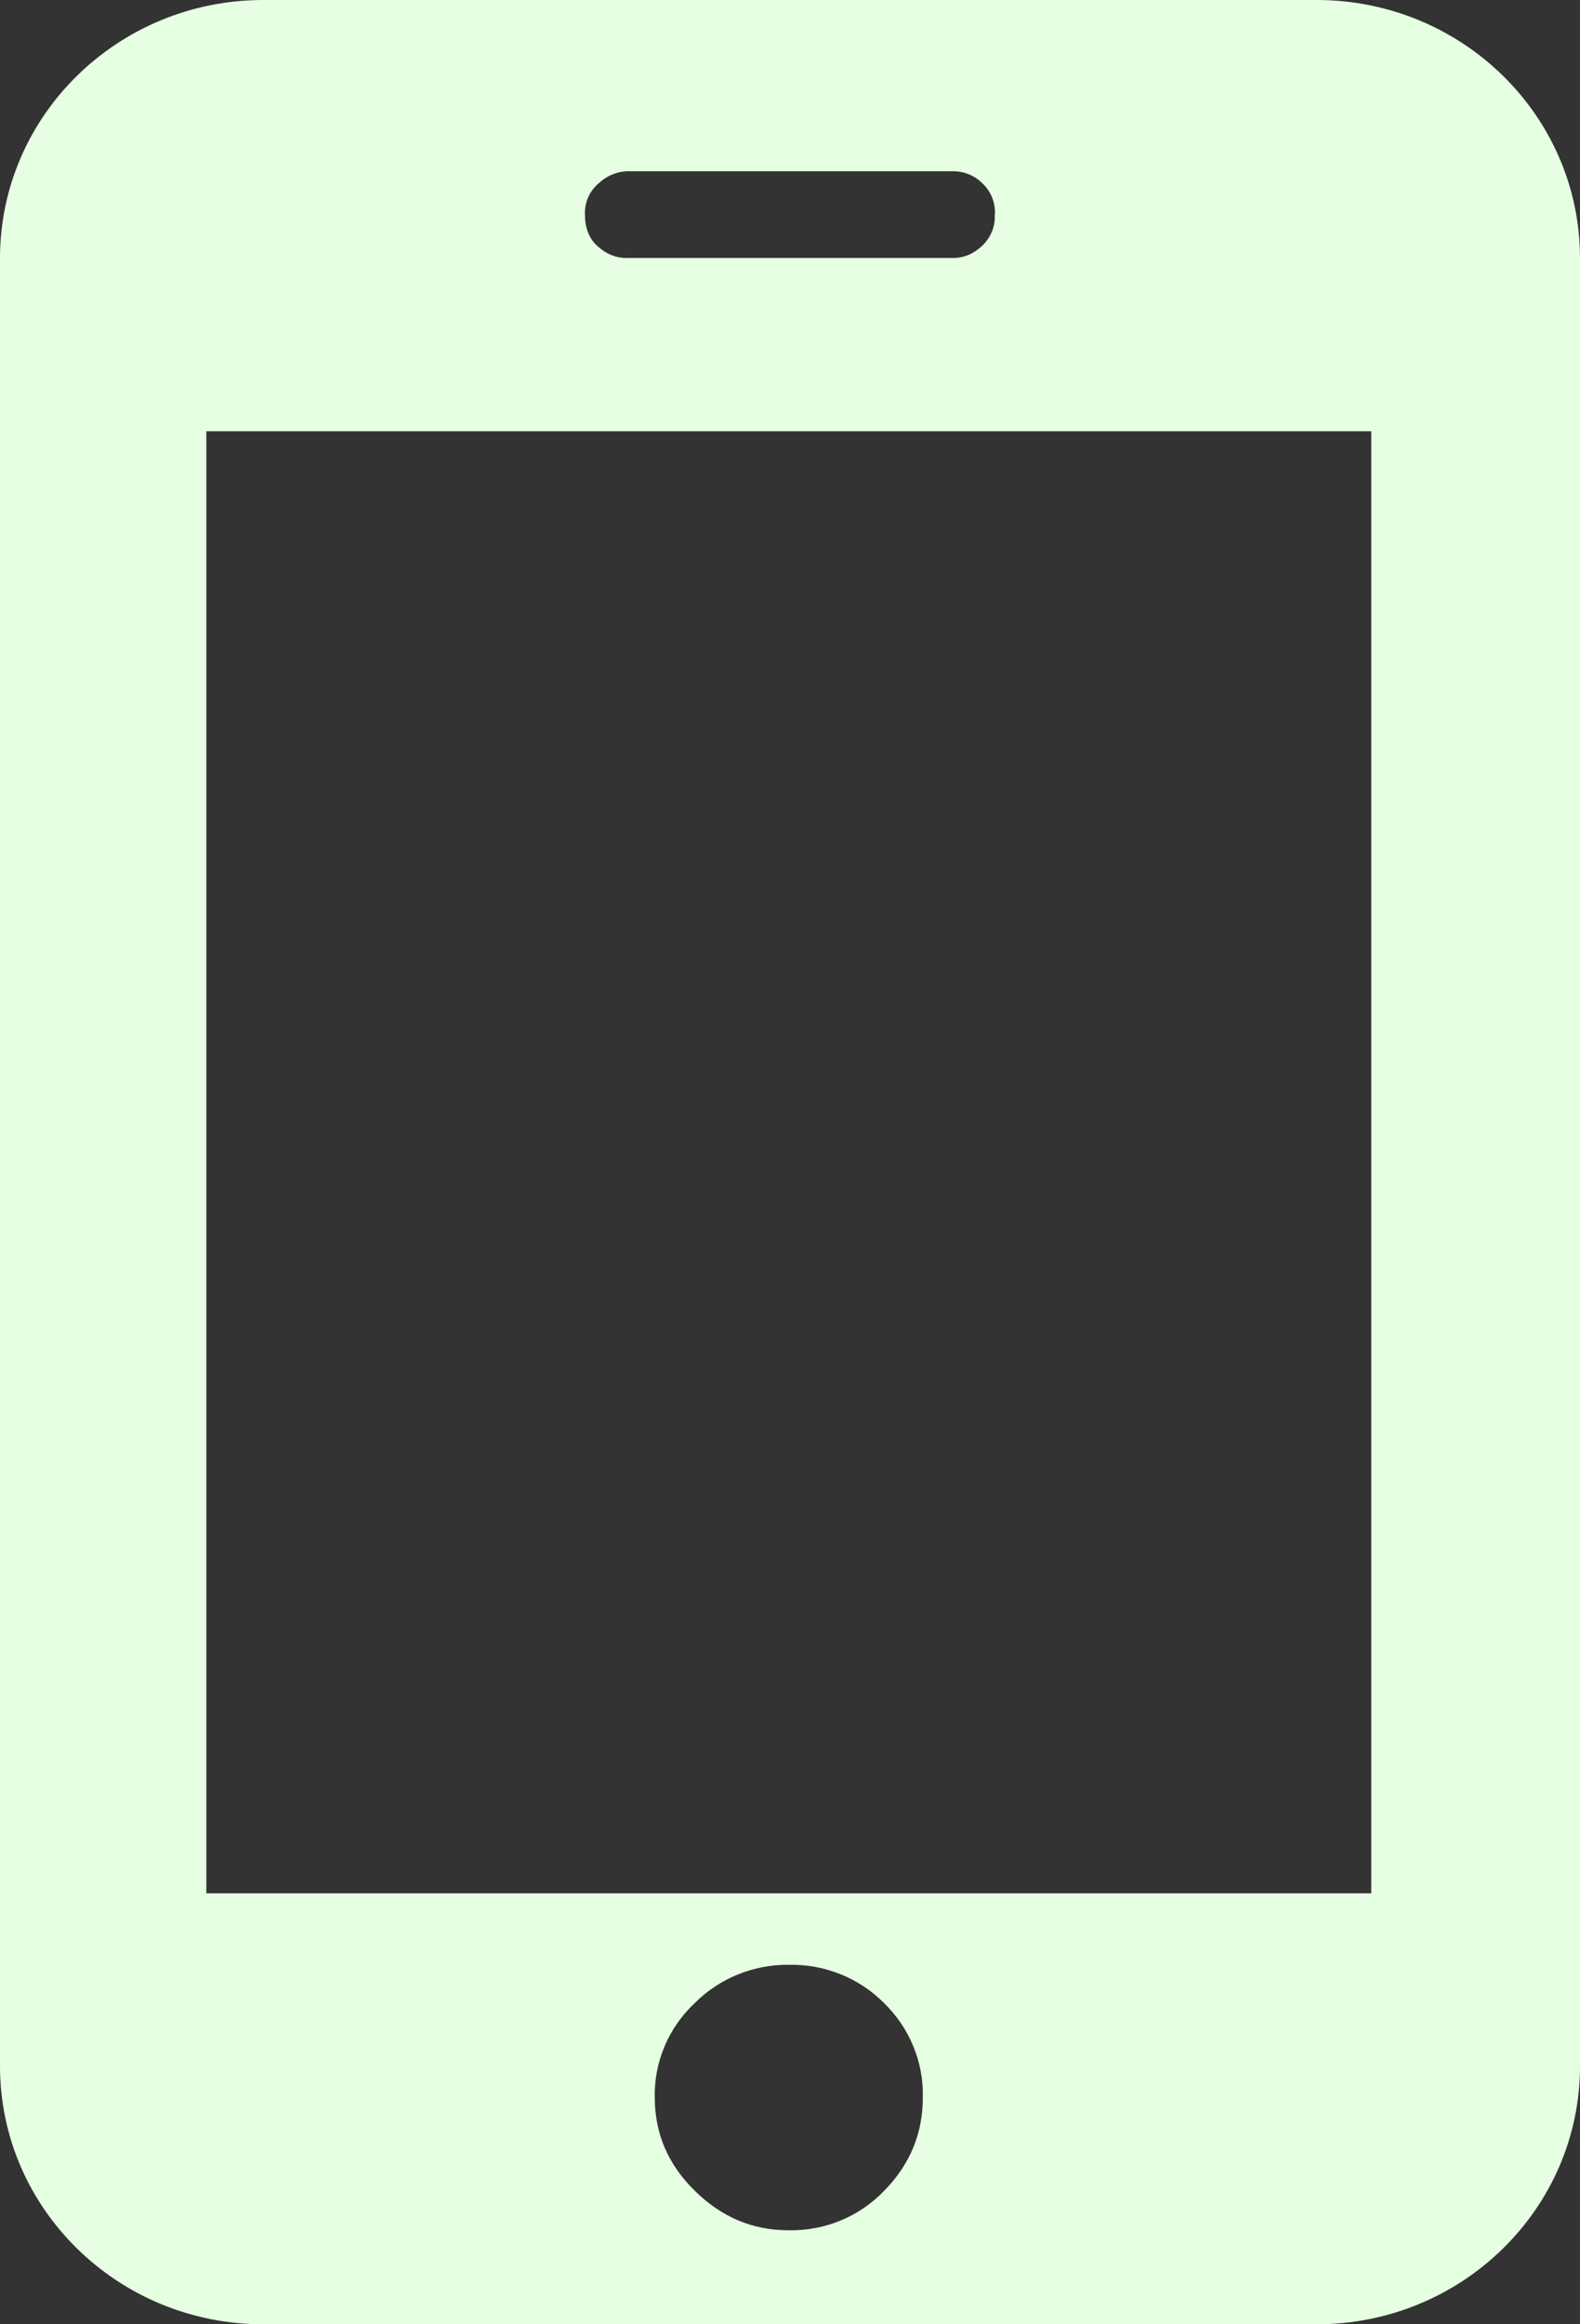 <svg width="17" height="25" viewBox="0 0 17 25" fill="none" xmlns="http://www.w3.org/2000/svg" xmlns:xlink="http://www.w3.org/1999/xlink">
	<rect x="0" y="0" width="17" height="25" fill="#333333" stroke="none"/>
	<desc>
			Created with Pixso.
	</desc>
	<defs/>
	<path id="形状" d="M17 22.222L17 2.778C17 1.244 15.731 0 14.166 0L2.833 0C1.269 0 0 1.244 0 2.778L0 22.222C0 23.756 1.269 25 2.833 25L14.166 25C15.731 25 17 23.756 17 22.222ZM10.565 1.967C10.661 2.055 10.712 2.18 10.705 2.308L10.703 2.308C10.71 2.438 10.658 2.562 10.561 2.65C10.469 2.733 10.367 2.775 10.257 2.775L6.736 2.775C6.626 2.775 6.524 2.733 6.432 2.65C6.339 2.569 6.294 2.454 6.294 2.308C6.288 2.177 6.344 2.051 6.447 1.967C6.526 1.893 6.629 1.849 6.738 1.842L10.262 1.842C10.376 1.843 10.485 1.888 10.565 1.967ZM14.754 20.364L2.22 20.364L2.22 4.639L14.754 4.639L14.754 20.364ZM8.486 21.133C8.105 21.13 7.74 21.279 7.474 21.546C7.192 21.811 7.036 22.18 7.045 22.562C7.045 22.946 7.187 23.281 7.474 23.562C7.761 23.847 8.098 23.989 8.486 23.989C8.874 23.996 9.248 23.842 9.513 23.564C9.792 23.281 9.929 22.946 9.929 22.562C9.939 22.182 9.788 21.814 9.513 21.546C9.244 21.274 8.872 21.125 8.486 21.133Z" clip-rule="evenodd" fill="#E6FFE2" fill-opacity="1" fill-rule="evenodd"/>
</svg>
